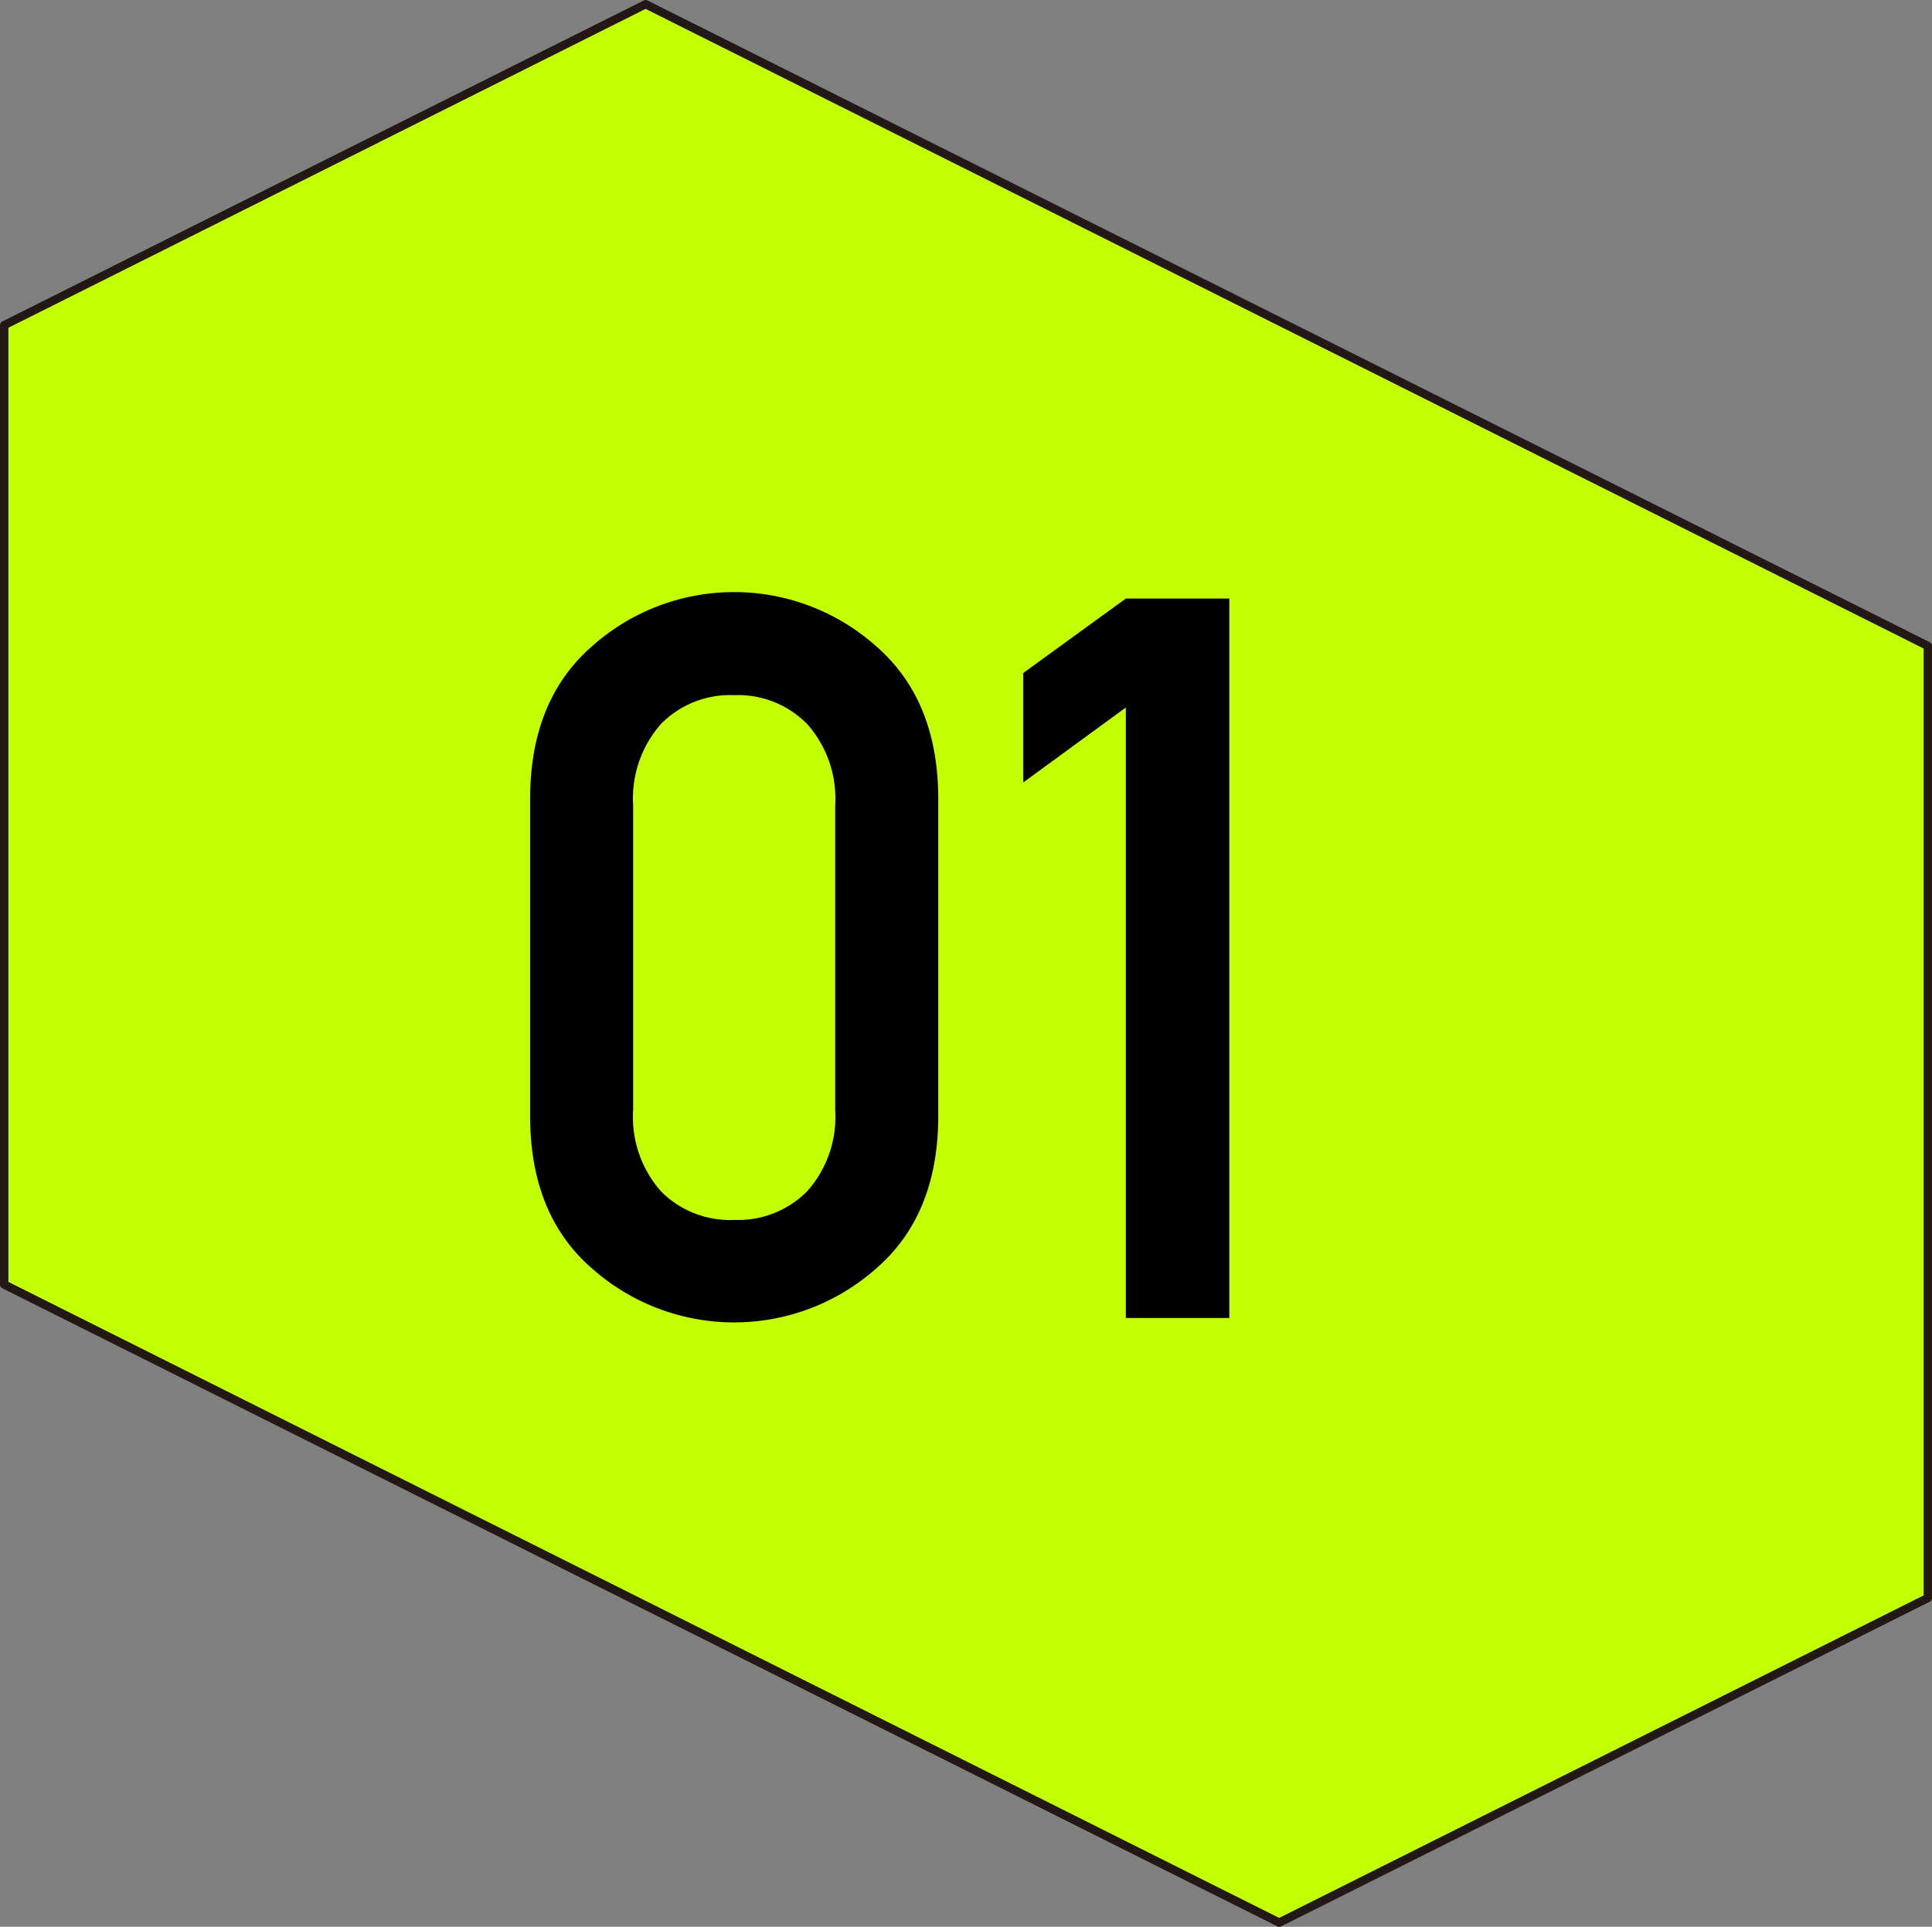 <svg id="グループ_3" data-name="グループ 3" xmlns="http://www.w3.org/2000/svg" xmlns:xlink="http://www.w3.org/1999/xlink" width="124.352" height="124.041" viewBox="0 0 124.352 124.041">
  <rect x="0" y="0" width="124.352" height="124.041" fill="#808080" stroke="none"/>
  <defs>
    <clipPath id="clip-path">
      <rect id="長方形_1" data-name="長方形 1" width="124.352" height="124.041" fill="none"/>
    </clipPath>
  </defs>
  <path id="パス_1" data-name="パス 1" d="M40.2.948.271,20.935V82.692L82.334,123.77l41.747-20.9V41.58l-41.747-20.9L41.554.27Z" fill="#c2ff02"/>
  <g id="グループ_2" data-name="グループ 2">
    <g id="グループ_1" data-name="グループ 1" clip-path="url(#clip-path)">
      <path id="パス_2" data-name="パス 2" d="M82.334,124.041a.272.272,0,0,1-.121-.028L.149,82.934A.27.27,0,0,1,0,82.692V20.936a.272.272,0,0,1,.149-.243L41.433.029a.268.268,0,0,1,.242,0L124.2,41.339a.27.27,0,0,1,.15.242v61.293a.27.27,0,0,1-.15.242l-41.746,20.9a.276.276,0,0,1-.122.028M.541,82.525l81.793,40.943,41.477-20.761V41.748L41.554.573.541,21.1Z" fill="#231815"/>
      <path id="パス_3" data-name="パス 3" d="M34.121,71.84v-20.4q0-6.376,4-9.85a13.733,13.733,0,0,1,18.257,0q4.011,3.474,4.012,9.85v20.4q0,6.377-4.012,9.834a13.778,13.778,0,0,1-18.257,0q-4-3.458-4-9.834m19.636-.38V51.824a7.214,7.214,0,0,0-1.792-5.2,6.224,6.224,0,0,0-4.71-1.871,6.214,6.214,0,0,0-4.727,1.871,7.251,7.251,0,0,0-1.777,5.2V71.46a7.238,7.238,0,0,0,1.777,5.218,6.24,6.24,0,0,0,4.727,1.856,6.25,6.25,0,0,0,4.71-1.856,7.2,7.2,0,0,0,1.792-5.218"/>
      <path id="パス_4" data-name="パス 4" d="M72.463,84.847v-39.3l-6.6,4.822V43.324l6.6-4.79h6.662V84.847Z"/>
    </g>
  </g>
</svg>
